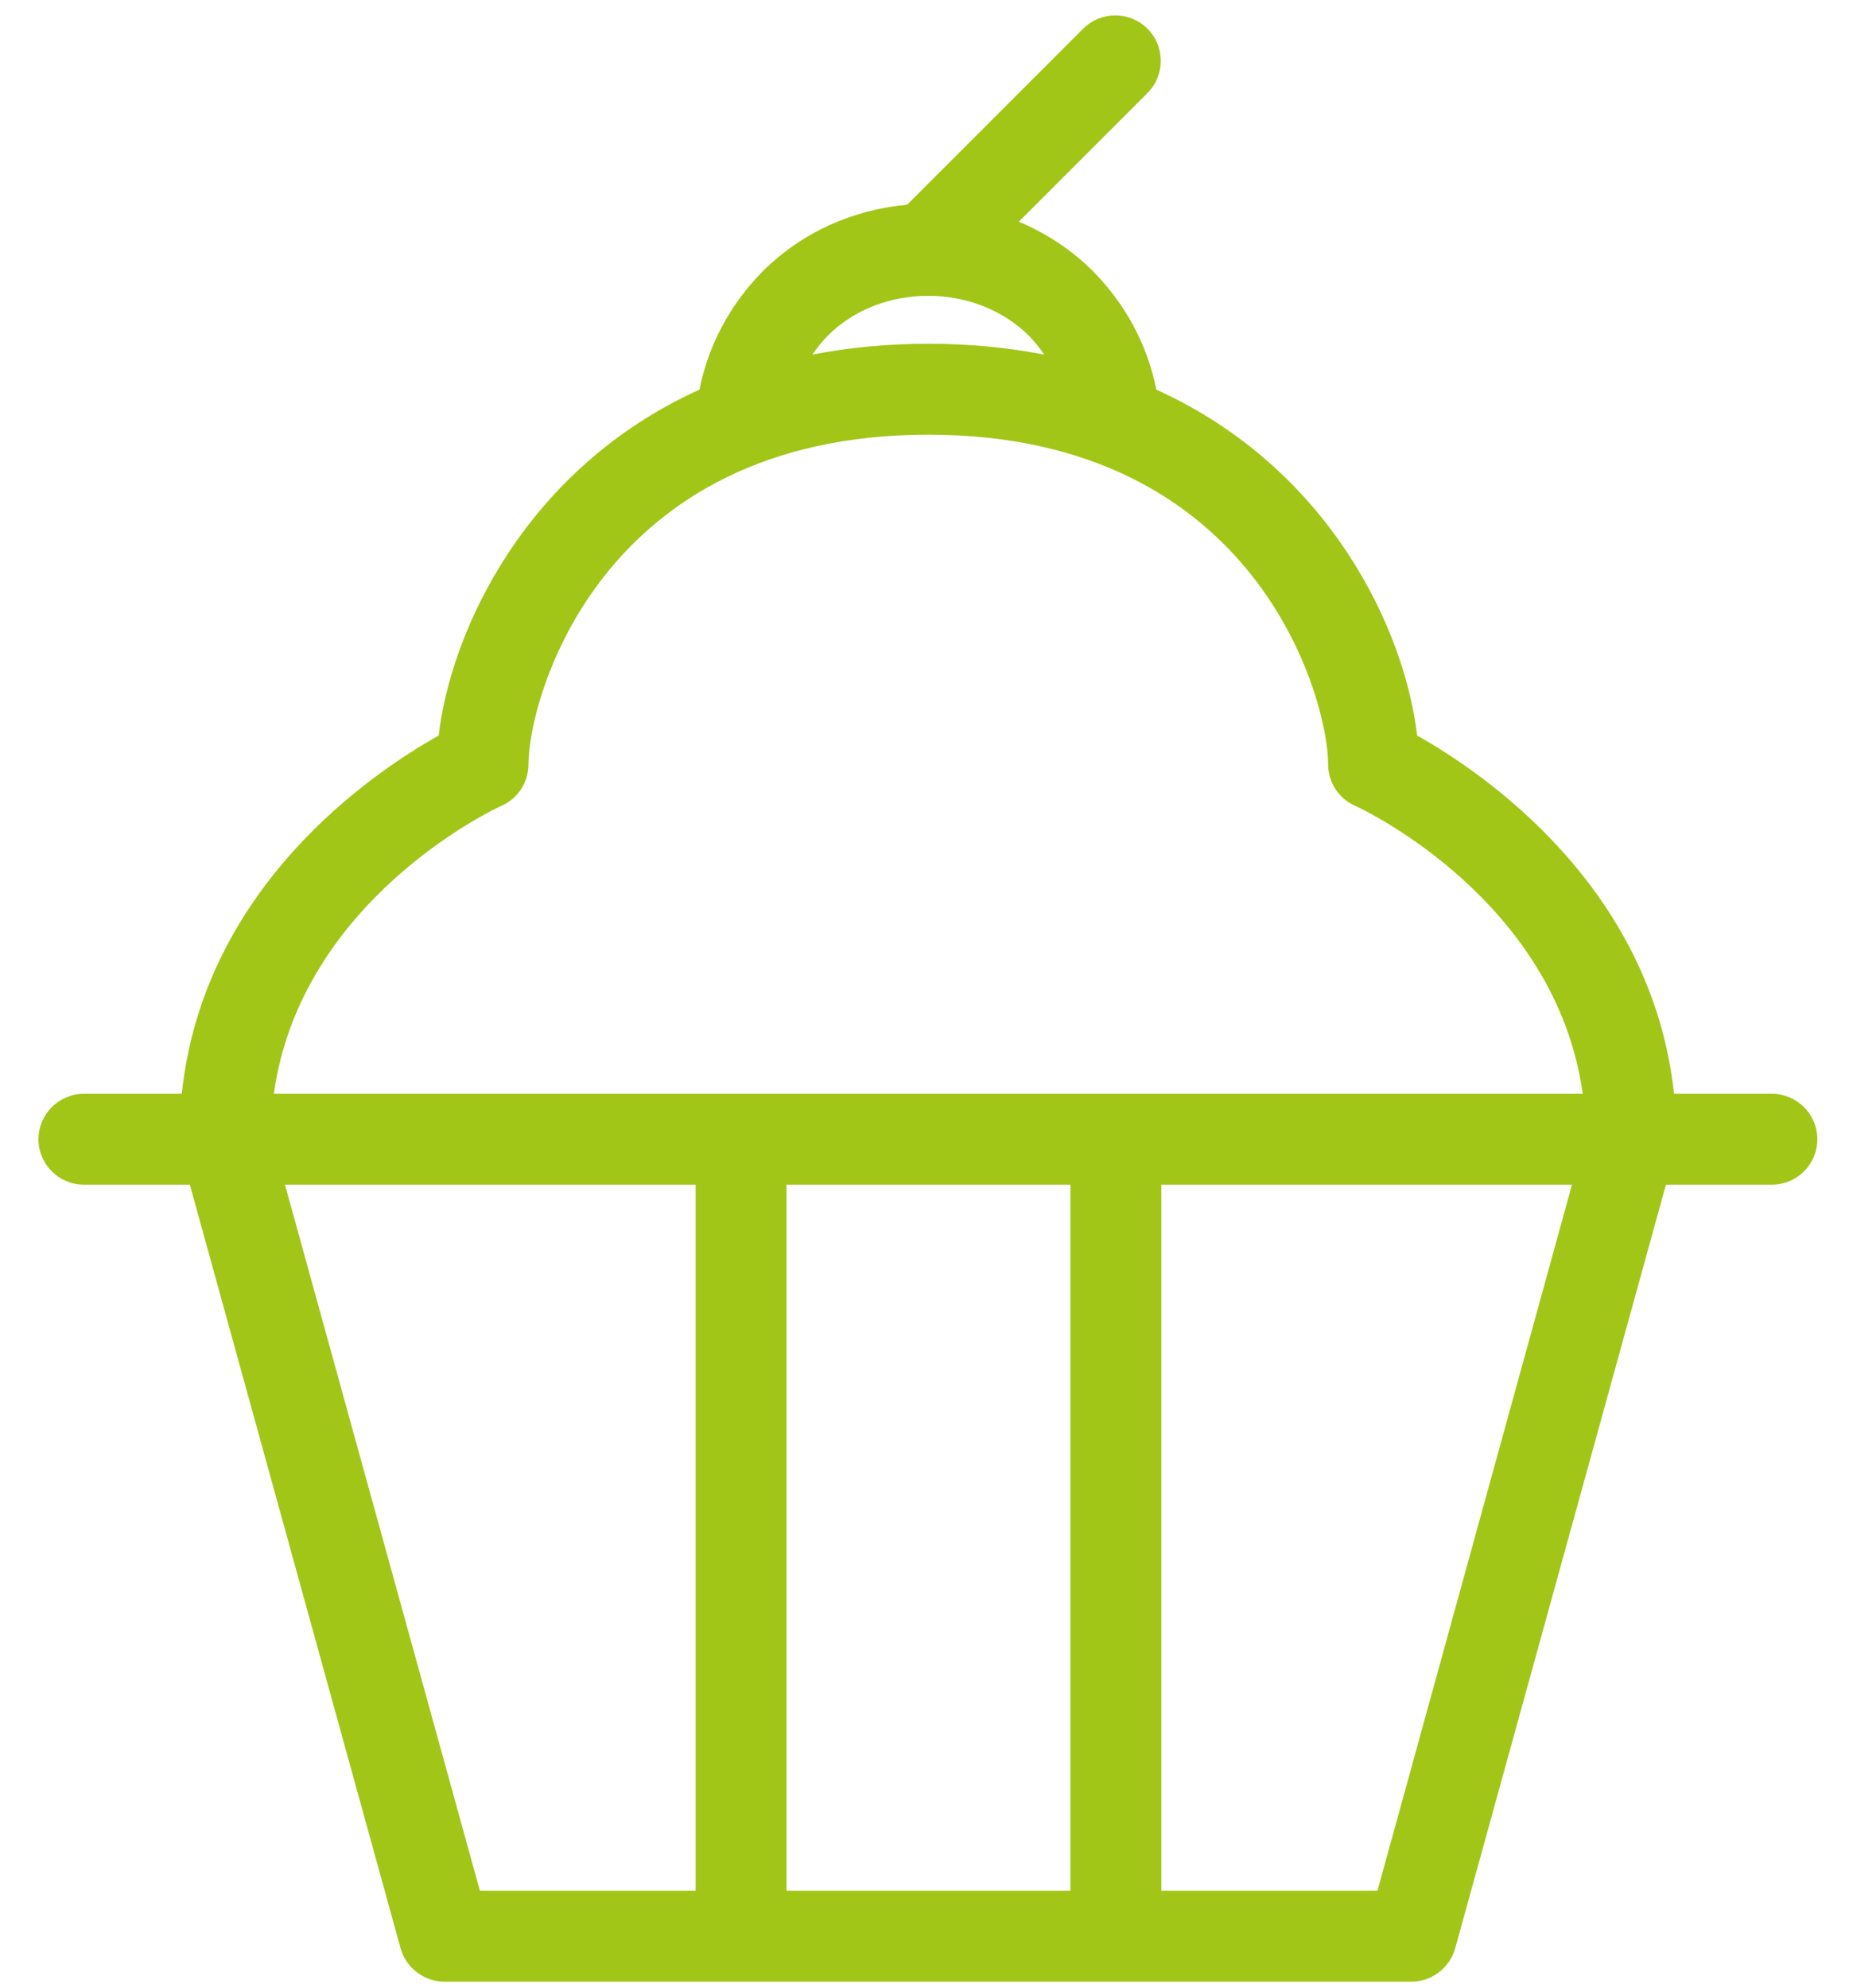 <svg width="40" height="43" viewBox="0 0 40 43" fill="none" xmlns="http://www.w3.org/2000/svg">
<path d="M38.332 23.663H36.215C35.732 19.171 32.065 16.704 30.657 15.912C30.399 13.671 28.799 10.146 25.015 8.429C24.824 7.462 24.349 6.579 23.64 5.862C23.182 5.404 22.632 5.046 22.04 4.796L24.824 2.012C25.207 1.629 25.207 1.004 24.824 0.621C24.44 0.237 23.815 0.237 23.432 0.621L19.624 4.429C18.449 4.537 17.357 5.021 16.507 5.862C15.799 6.579 15.324 7.462 15.132 8.429C11.357 10.137 9.749 13.671 9.49 15.912C8.082 16.704 4.407 19.163 3.932 23.663H1.815C1.274 23.663 0.832 24.104 0.832 24.646C0.832 25.188 1.274 25.629 1.815 25.629H4.107L8.665 42.146C8.782 42.571 9.174 42.871 9.615 42.871H30.532C30.974 42.871 31.365 42.571 31.482 42.146L36.04 25.629H38.332C38.874 25.629 39.315 25.188 39.315 24.646C39.315 24.104 38.874 23.663 38.332 23.663ZM17.907 7.262C19.057 6.112 21.099 6.112 22.257 7.262C22.382 7.387 22.49 7.529 22.59 7.671C21.815 7.521 20.99 7.437 20.082 7.437C19.174 7.437 18.349 7.521 17.574 7.671C17.674 7.529 17.782 7.387 17.907 7.262ZM10.857 17.429C11.207 17.271 11.432 16.921 11.432 16.538C11.432 15.121 12.974 9.404 20.082 9.404C27.19 9.404 28.732 15.121 28.732 16.538C28.732 16.921 28.957 17.271 29.307 17.429C29.499 17.512 33.657 19.479 34.24 23.663H5.924C6.507 19.479 10.665 17.512 10.857 17.429ZM23.157 25.629V40.904H17.015V25.629H23.157ZM6.165 25.629H15.049V40.904H10.382L6.165 25.629ZM29.79 40.904H25.124V25.629H34.007L29.799 40.904H29.79Z" fill="#A2C617"/>
</svg>
